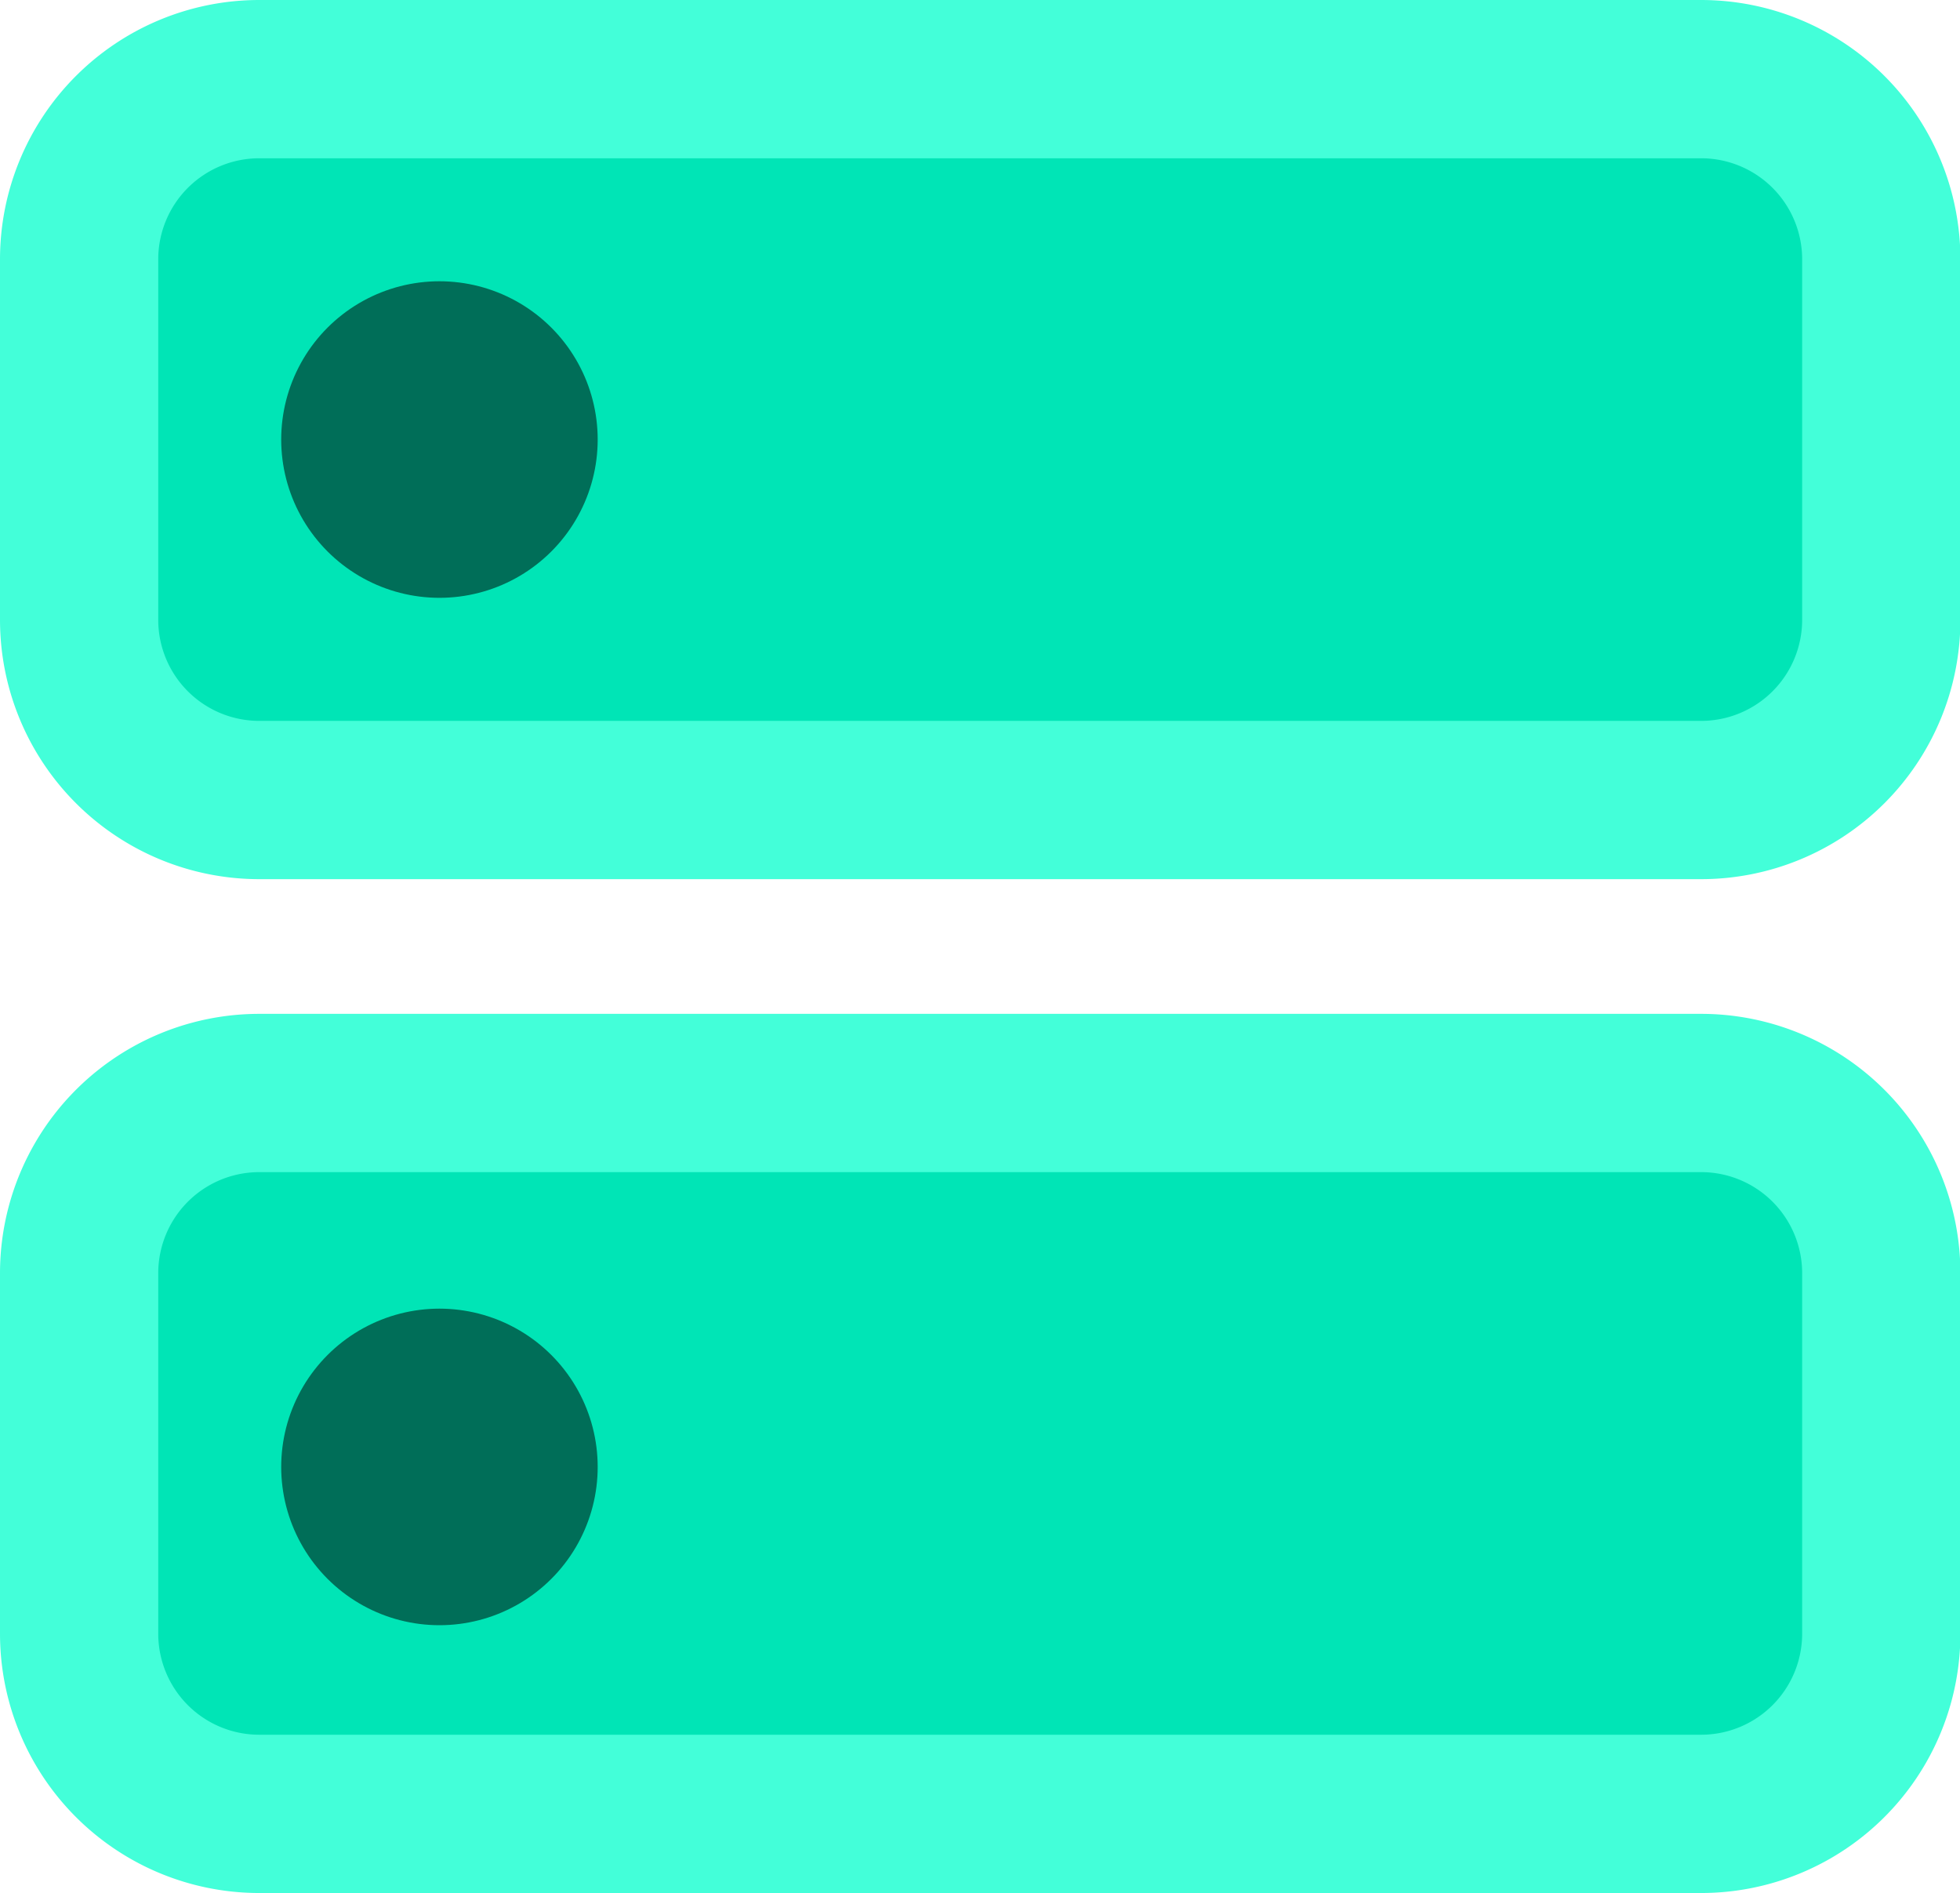 <svg xmlns="http://www.w3.org/2000/svg" width="24.772" height="23.92" viewBox="0 0 24.772 23.92">
  <g id="storage" transform="translate(-2 -2)">
    <path id="Path_44" data-name="Path 44" d="M5.277,3H23.5a2.277,2.277,0,0,1,2.277,2.277V9.832A2.277,2.277,0,0,1,23.5,12.109H5.277A2.277,2.277,0,0,1,3,9.832V5.277A2.277,2.277,0,0,1,5.277,3Z" transform="translate(0 0)" fill="#00e5b6" stroke="#43ffd9" stroke-linecap="round" stroke-linejoin="round" stroke-width="2"/>
    <path id="Path_45" data-name="Path 45" d="M5.277,21H23.5a2.277,2.277,0,0,1,2.277,2.277v4.554A2.277,2.277,0,0,1,23.5,30.109H5.277A2.277,2.277,0,0,1,3,27.832V23.277A2.277,2.277,0,0,1,5.277,21Z" transform="translate(0 -5.189)" fill="#00e5b6" stroke="#43ffd9" stroke-linecap="round" stroke-linejoin="round" stroke-width="2"/>
    <path id="Path_46" data-name="Path 46" d="M9,9H9" transform="translate(-1.446 -1.446)" fill="none" stroke="#006e58" stroke-linecap="round" stroke-linejoin="round" stroke-width="4"/>
    <path id="Path_47" data-name="Path 47" d="M9,27H9" transform="translate(-1.446 -6.464)" fill="none" stroke="#006e58" stroke-linecap="round" stroke-linejoin="round" stroke-width="4"/>
  </g>
</svg>
